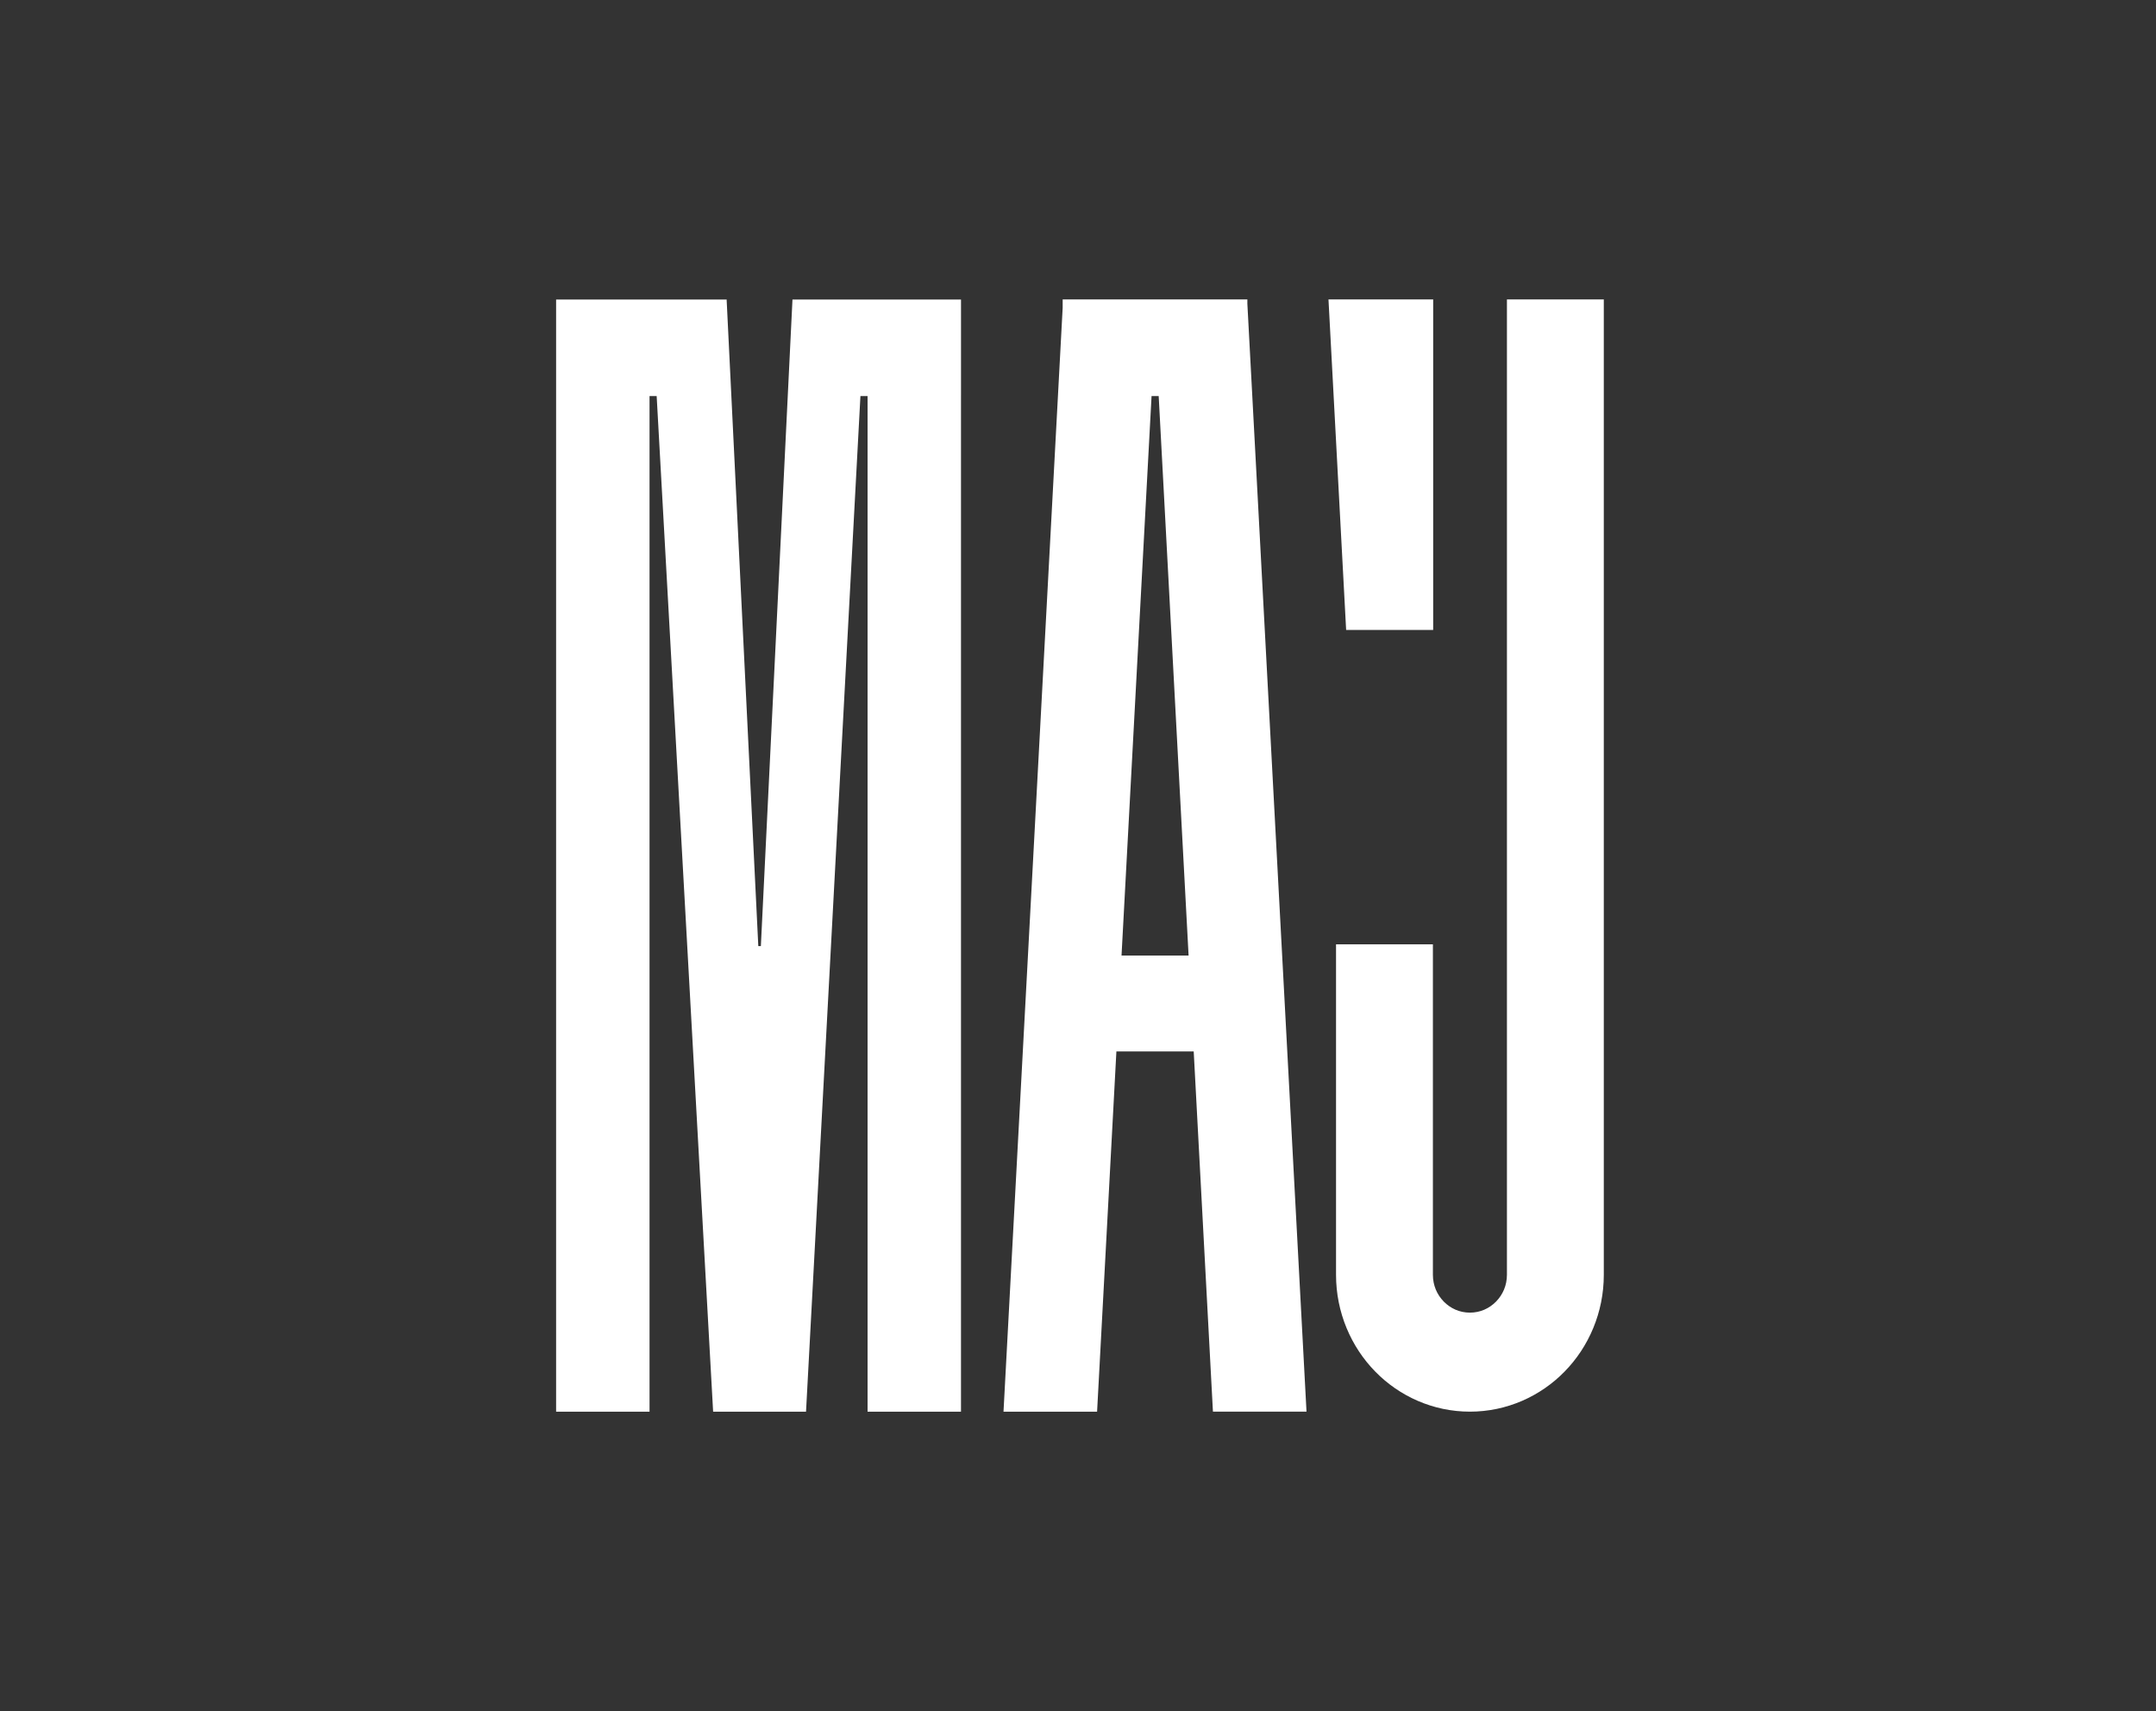 <?xml version="1.0" encoding="UTF-8"?> <svg xmlns="http://www.w3.org/2000/svg" width="252" height="200" viewBox="0 0 252 200" fill="none"><rect x="0" y="0" width="252" height="200" fill="#333333" stroke="none"/><path d="M167.514 35H155.277L157.34 73.63H167.514V35Z" fill="white"></path><path d="M128.231 164.999L130.488 122.894H139.524L141.772 164.999H152.709L145.796 35.504V35H124.208V35.97L117.293 165H128.231V164.999ZM134.598 46.292H135.431L138.926 111.685H131.088L134.598 46.292Z" fill="white"></path><path d="M176.135 35V149.004C176.132 150.243 175.659 151.312 174.868 152.13C174.067 152.94 173.021 153.422 171.809 153.426C170.596 153.424 169.55 152.94 168.749 152.13C167.957 151.312 167.485 150.243 167.482 149.004V110.374H156.16V149.004C156.158 153.402 157.92 157.437 160.744 160.314C163.558 163.199 167.506 165.001 171.809 164.999C176.112 165.001 180.061 163.199 182.874 160.314C185.697 157.437 187.46 153.402 187.457 149.004V35H176.135Z" fill="white"></path><path d="M75.92 165V46.294H76.753L83.352 165H94.211L100.57 46.292H101.404V165H112.324V46.23H112.325V35.009H92.672H92.627L88.931 110.587H88.633L84.936 35.12V35.009H65V165H75.92Z" fill="white"></path></svg> 